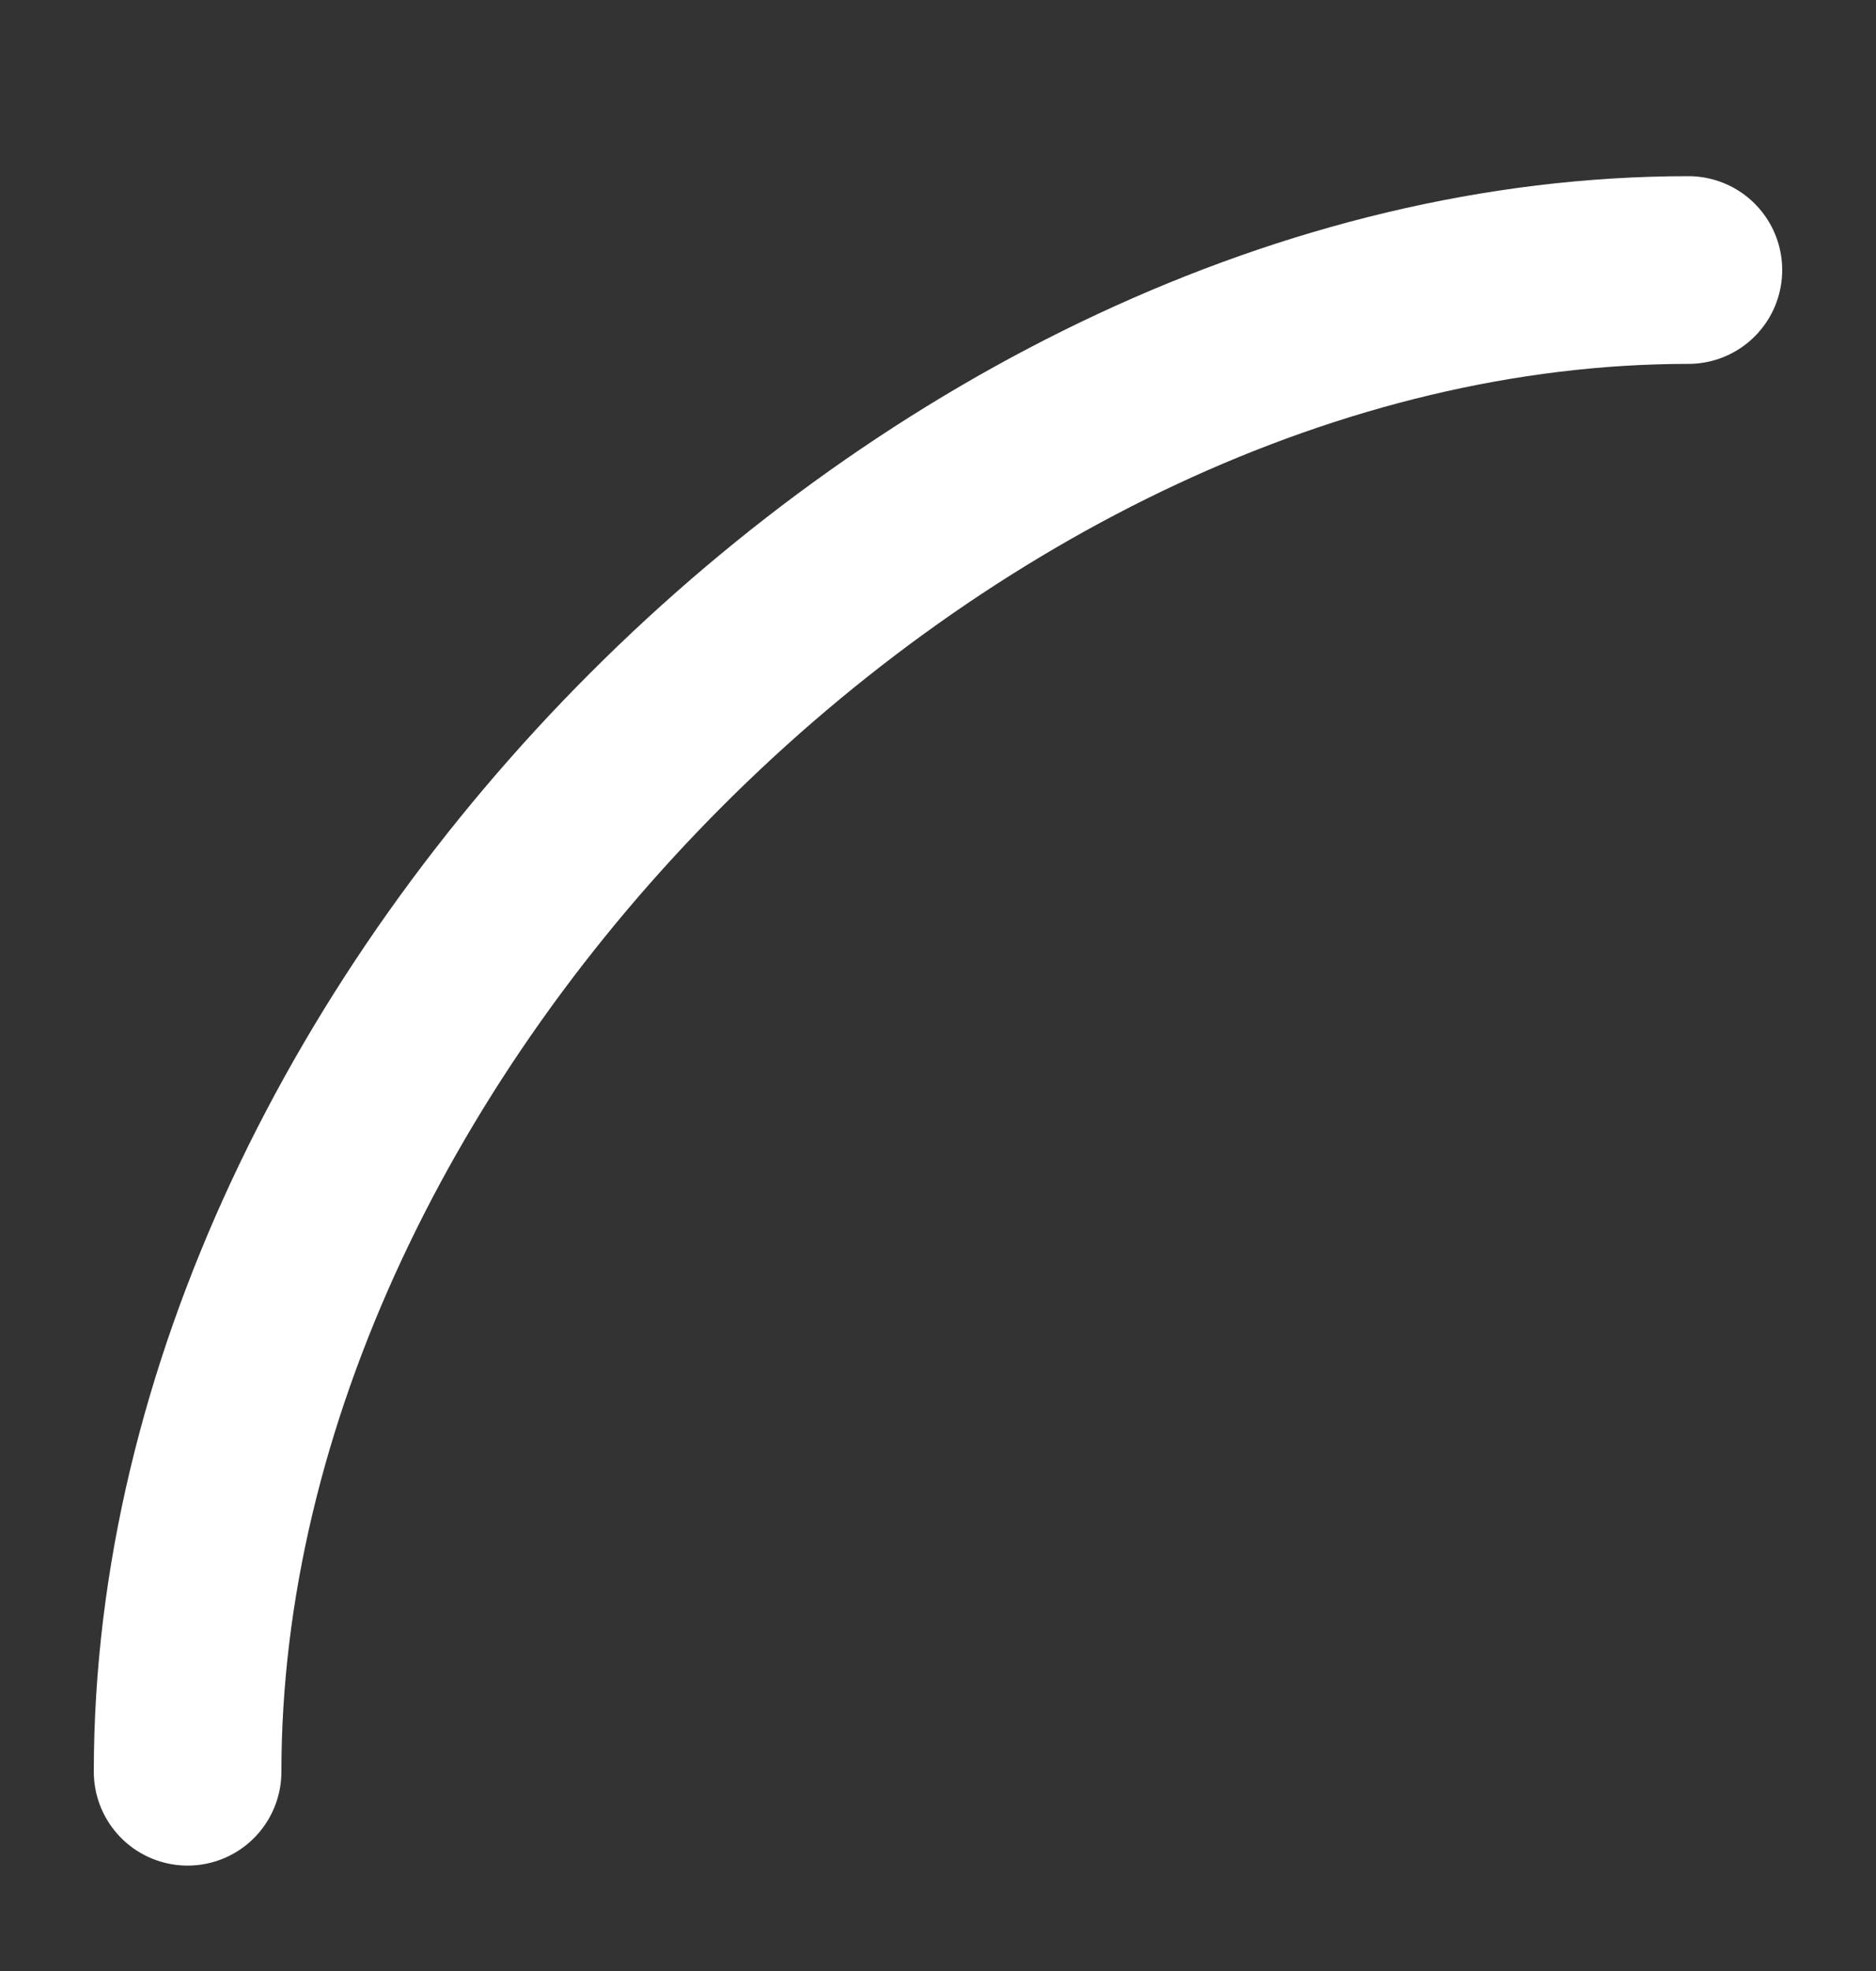 <svg width="20" height="21" viewBox="0 0 20 21" fill="none" xmlns="http://www.w3.org/2000/svg">
<rect x="0" y="0" width="20" height="21" fill="#333333" stroke="none"/>
<path d="M2 18.877C2 10.877 10 2.877 18 2.877" stroke="white" stroke-width="2" stroke-linecap="round"/>
</svg>
